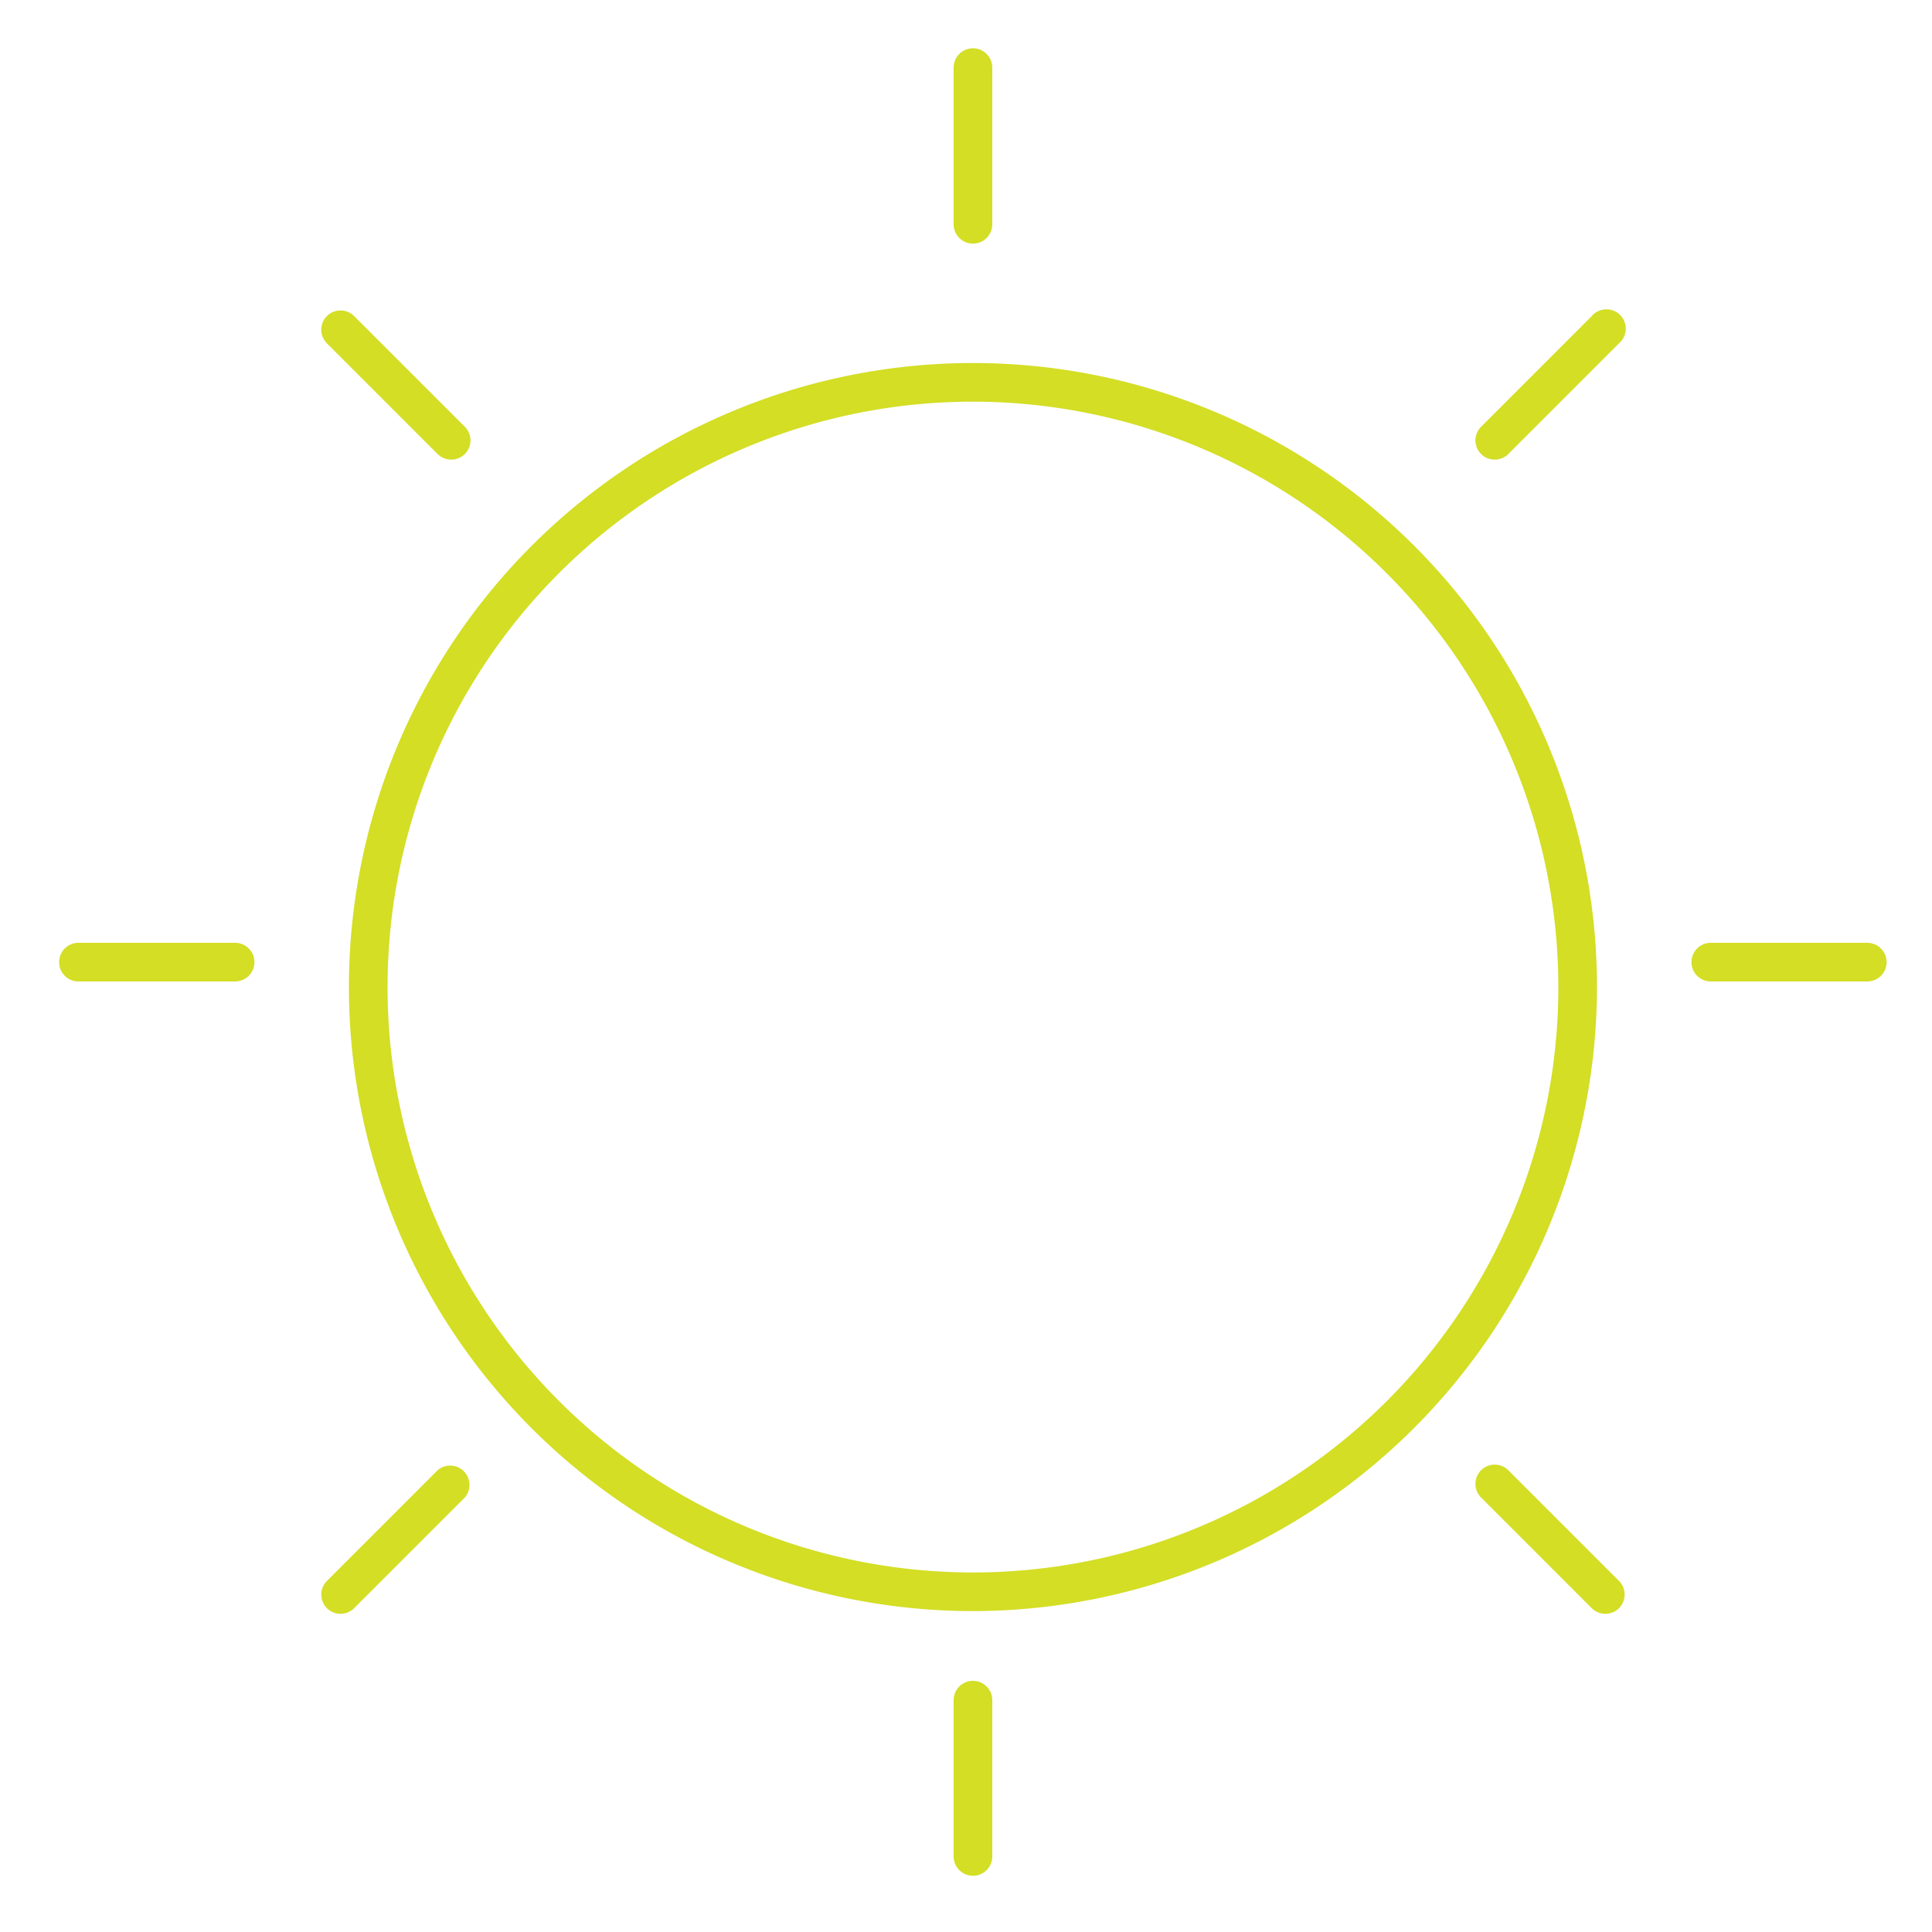 <svg id="Layer_1" data-name="Layer 1" xmlns="http://www.w3.org/2000/svg" viewBox="0 0 100 100"><defs><style>.cls-1{fill:#d3de25;}</style></defs><title>Is - blue copy</title><path class="cls-1" d="M50.36,83.39a32.3,32.3,0,1,1,32.3-32.3A32.34,32.34,0,0,1,50.36,83.39Zm0-62.6a30.3,30.3,0,1,0,30.3,30.3A30.33,30.33,0,0,0,50.36,20.79Z"/><path class="cls-1" d="M50.36,12.61a1,1,0,0,1-1-1V3.5a1,1,0,0,1,2,0v8.11A1,1,0,0,1,50.36,12.61Z"/><path class="cls-1" d="M50.36,97.09a1,1,0,0,1-1-1V88a1,1,0,0,1,2,0v8.1A1,1,0,0,1,50.36,97.09Z"/><path class="cls-1" d="M96.65,50.8h-8.1a1,1,0,0,1,0-2h8.1a1,1,0,0,1,0,2Z"/><path class="cls-1" d="M12.17,50.8H4.06a1,1,0,1,1,0-2h8.11a1,1,0,1,1,0,2Z"/><path class="cls-1" d="M77.36,23.79a1,1,0,0,1-.7-.29,1,1,0,0,1,0-1.41l5.73-5.73a1,1,0,1,1,1.41,1.41L78.07,23.5A1,1,0,0,1,77.36,23.79Z"/><path class="cls-1" d="M17.62,83.53a1,1,0,0,1-.7-.29,1,1,0,0,1,0-1.41l5.73-5.73a1,1,0,0,1,1.41,1.41l-5.73,5.73A1,1,0,0,1,17.62,83.53Z"/><path class="cls-1" d="M83.09,83.53a1,1,0,0,1-.7-.29l-5.73-5.73a1,1,0,0,1,0-1.41,1,1,0,0,1,1.41,0l5.73,5.73a1,1,0,0,1,0,1.41A1,1,0,0,1,83.09,83.53Z"/><path class="cls-1" d="M23.35,23.79a1,1,0,0,1-.7-.29l-5.73-5.73a1,1,0,0,1,0-1.41,1,1,0,0,1,1.41,0l5.73,5.73a1,1,0,0,1,0,1.41A1,1,0,0,1,23.35,23.79Z"/></svg>